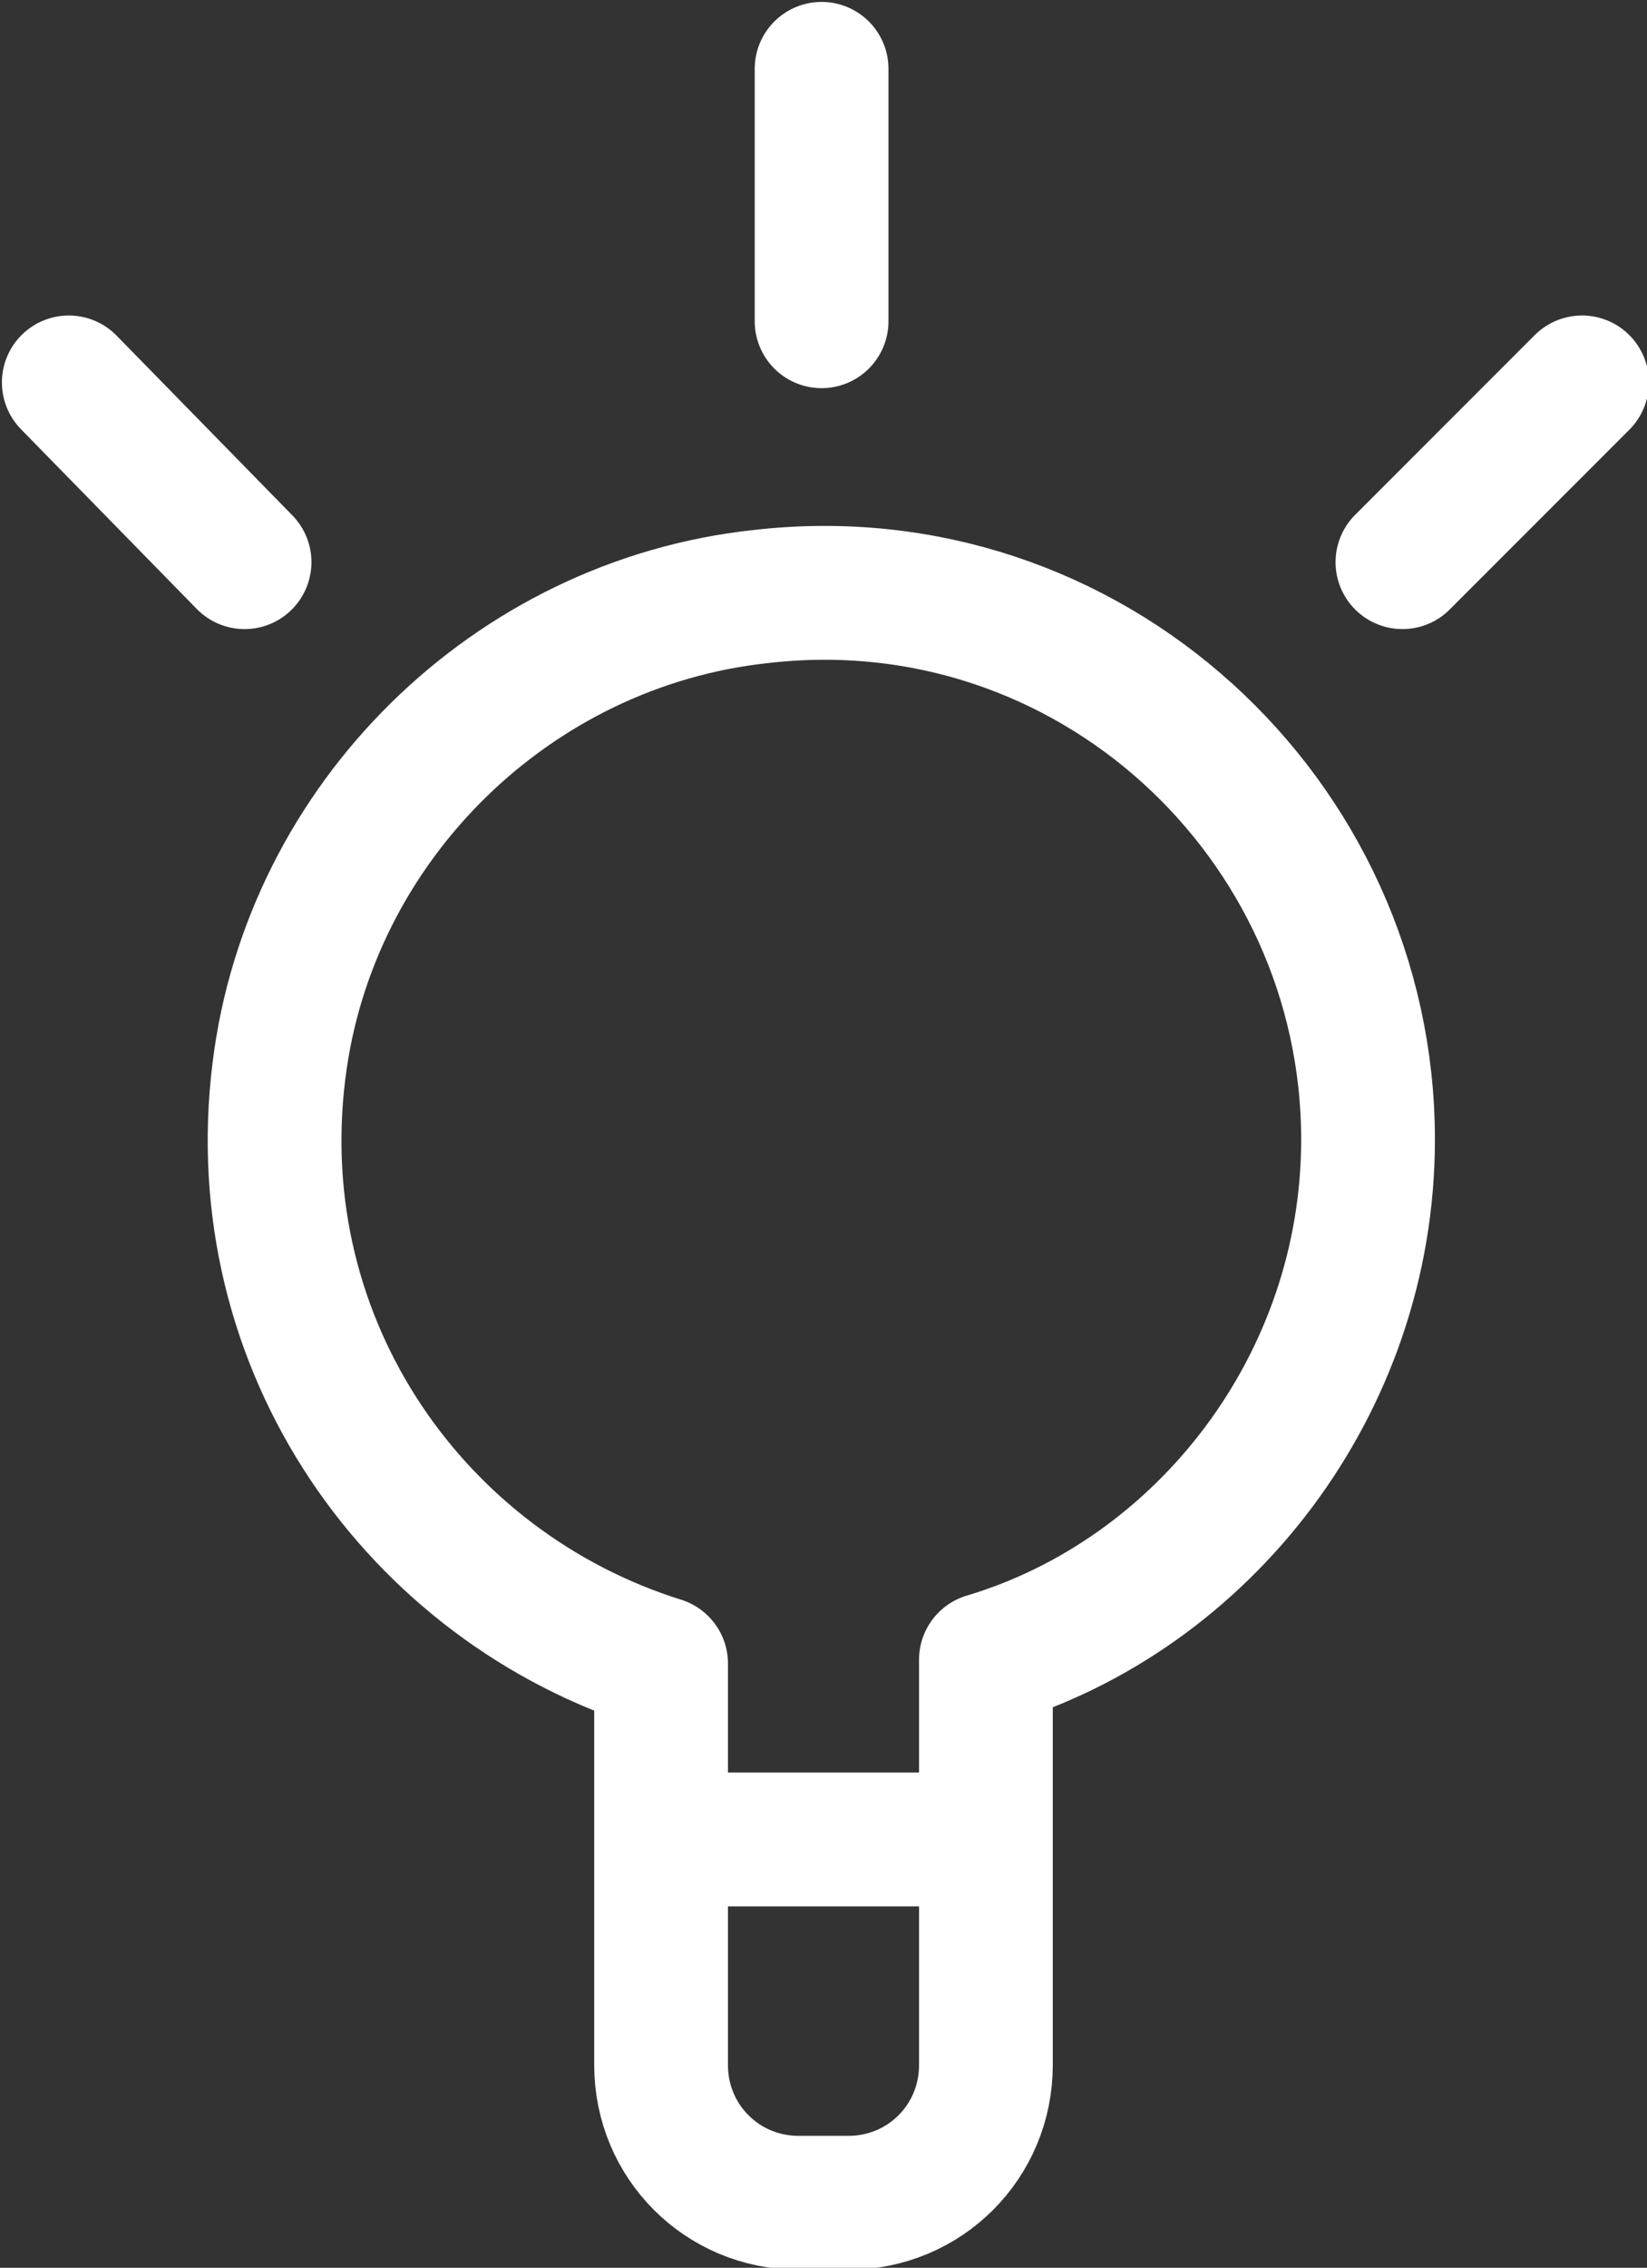 <?xml version="1.0" encoding="utf-8"?>
<!-- Generator: Adobe Illustrator 26.4.0, SVG Export Plug-In . SVG Version: 6.00 Build 0)  -->
<svg version="1.1" id="레이어_1" xmlns="http://www.w3.org/2000/svg" xmlns:xlink="http://www.w3.org/1999/xlink" x="0px"
	 y="0px" viewBox="0 0 43.1 59.3" style="enable-background:new 0 0 43.1 59.3;" xml:space="preserve">
<rect x="0" y="0" width="43.1" height="59.3" fill="#333333" stroke="none"/>
<style type="text/css">
	.st0{fill:none;stroke:#FFFFFF;stroke-width:3.5;stroke-linecap:round;stroke-linejoin:round;stroke-miterlimit:10;}
</style>
<g>
	<path class="st0" d="M35.8,29.8c0-8.4-7.3-15.2-15.9-14.2c-6.5,0.7-11.8,5.9-12.6,12.4c-0.9,7.2,3.6,13.5,10,15.5V54
		c0,2,1.6,3.6,3.6,3.6h1.3c2,0,3.6-1.6,3.6-3.6V43.4C31.5,41.7,35.8,36.2,35.8,29.8z"/>
	<g>
		<line class="st0" x1="25.7" y1="48.1" x2="17.3" y2="48.1"/>
	</g>
	<line class="st0" x1="21.5" y1="8.4" x2="21.5" y2="1.8"/>
	<line class="st0" x1="6.4" y1="14.7" x2="1.8" y2="10"/>
	<line class="st0" x1="36.7" y1="14.7" x2="41.4" y2="10"/>
</g>
</svg>
